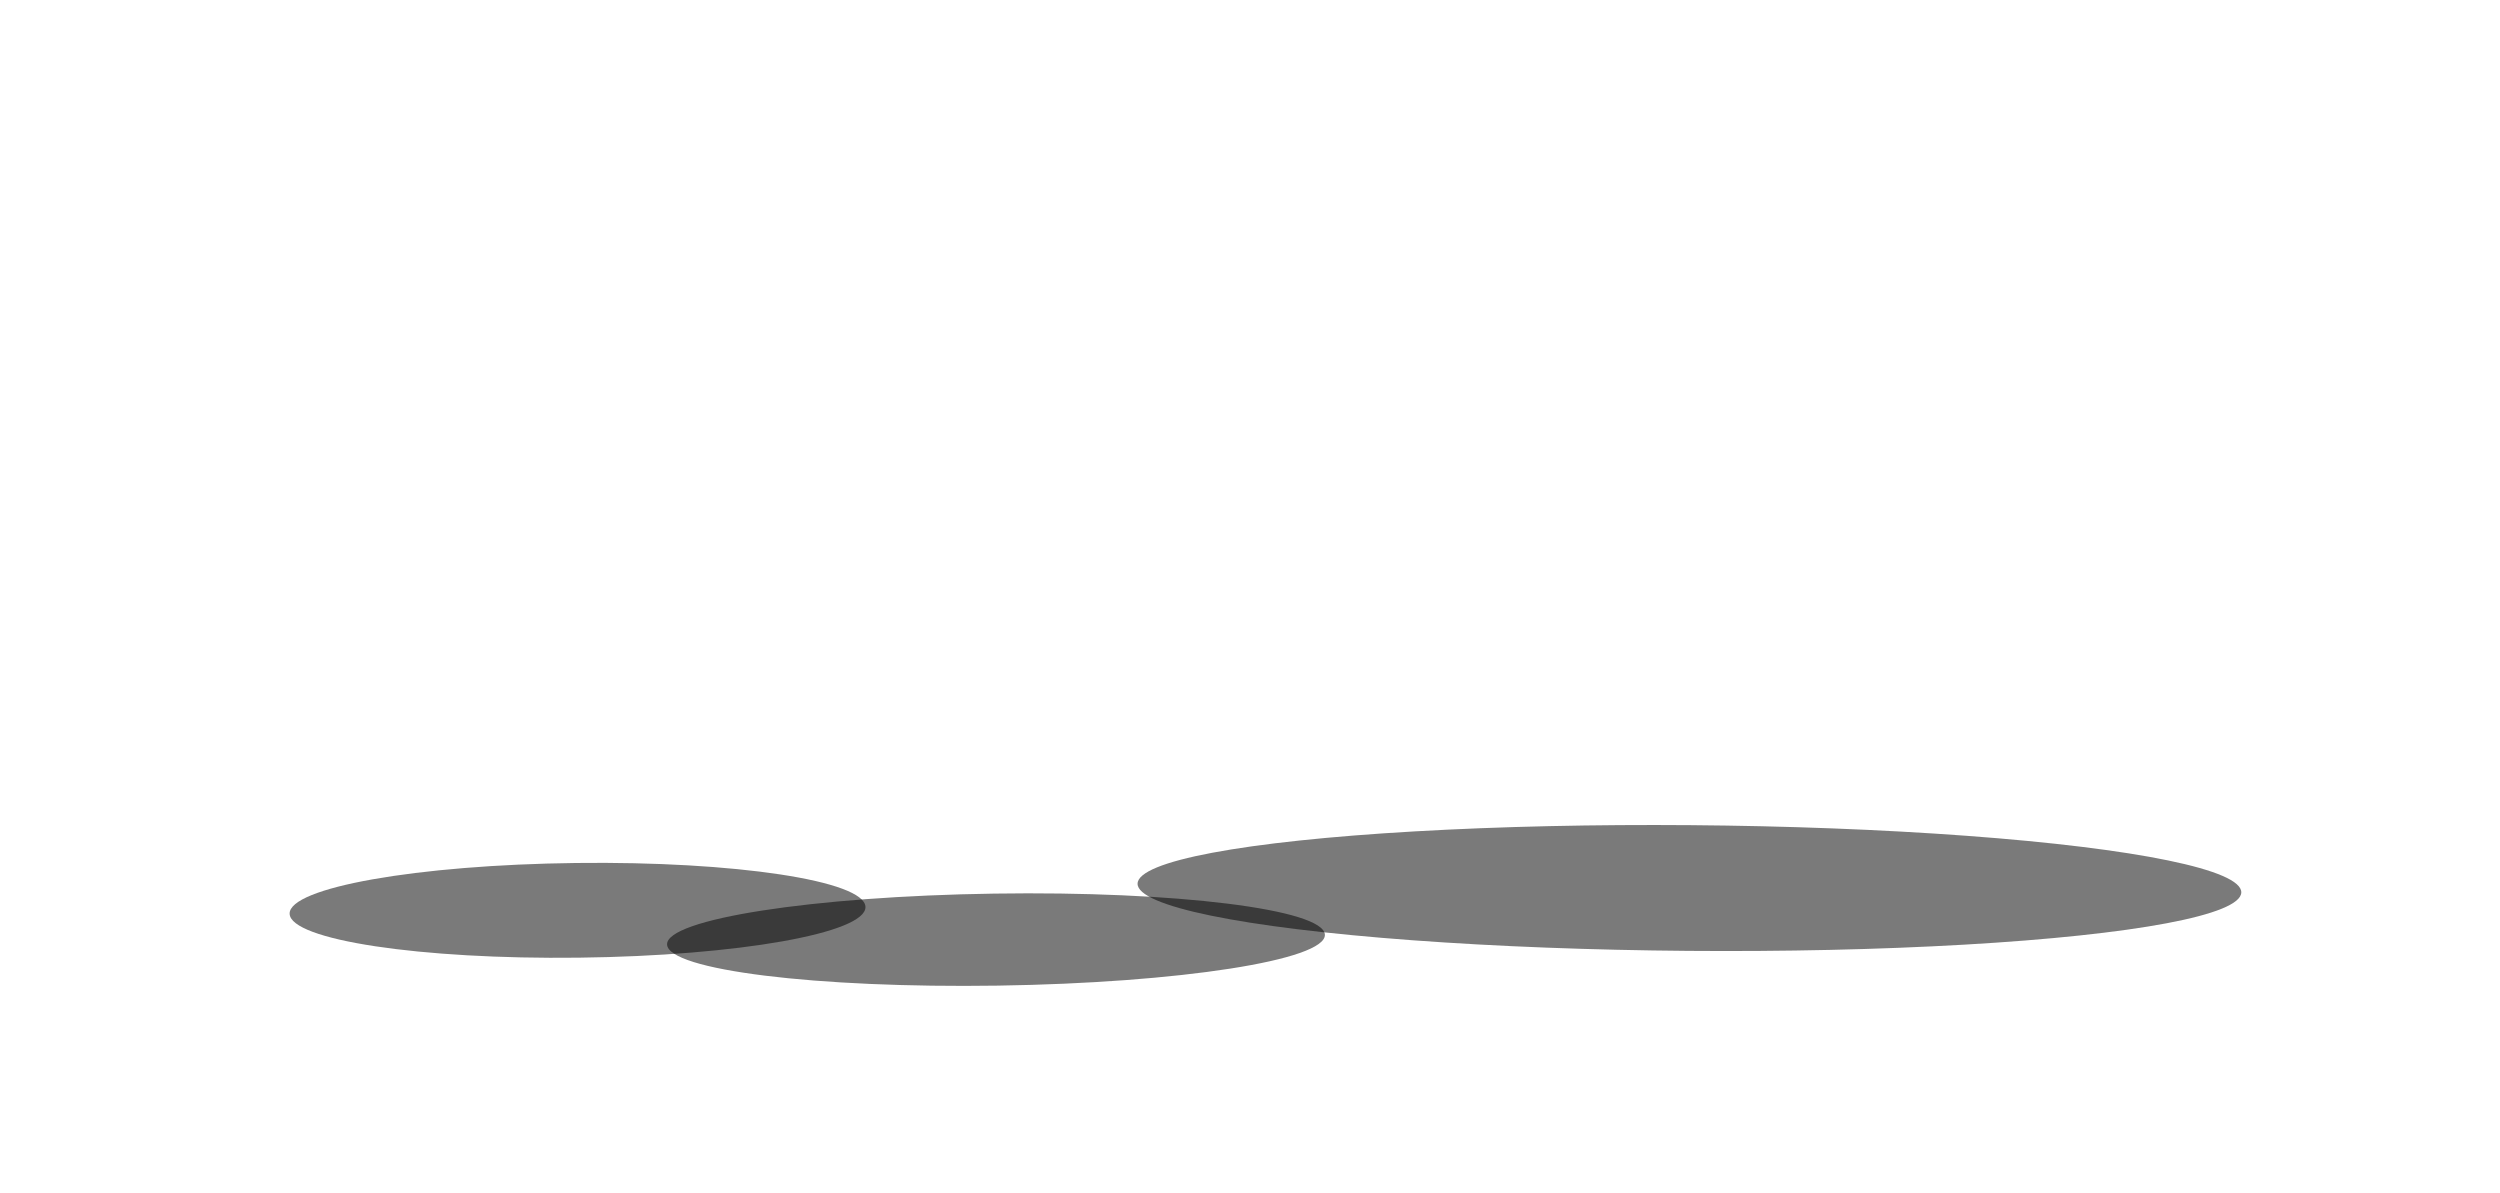 <?xml version="1.0" encoding="UTF-8"?> <svg xmlns="http://www.w3.org/2000/svg" width="530" height="253" viewBox="0 0 530 253" fill="none"><g filter="url(#filter0_f_101_1029)"><ellipse cx="61.039" cy="10.047" rx="61.039" ry="10.047" transform="matrix(1 -0.012 0.033 0.999 61.07 183.685)" fill="black" fill-opacity="0.52"></ellipse></g><g filter="url(#filter1_f_101_1029)"><ellipse cx="69.729" cy="9.764" rx="69.729" ry="9.764" transform="matrix(1 -0.015 0.043 0.999 140.998 190.49)" fill="black" fill-opacity="0.52"></ellipse></g><g filter="url(#filter2_f_101_1029)"><ellipse cx="116.994" cy="13.325" rx="116.994" ry="13.325" transform="matrix(1 0.008 -0.022 1 241.459 174)" fill="black" fill-opacity="0.52"></ellipse></g><defs><filter id="filter0_f_101_1029" x="40.4" y="161.954" width="164.072" height="62.134" filterUnits="userSpaceOnUse" color-interpolation-filters="sRGB"><feFlood flood-opacity="0" result="BackgroundImageFix"></feFlood><feBlend mode="normal" in="SourceGraphic" in2="BackgroundImageFix" result="shape"></feBlend><feGaussianBlur stdDeviation="10.5" result="effect1_foregroundBlur_101_1029"></feGaussianBlur></filter><filter id="filter1_f_101_1029" x="120.416" y="168.383" width="181.445" height="61.624" filterUnits="userSpaceOnUse" color-interpolation-filters="sRGB"><feFlood flood-opacity="0" result="BackgroundImageFix"></feFlood><feBlend mode="normal" in="SourceGraphic" in2="BackgroundImageFix" result="shape"></feBlend><feGaussianBlur stdDeviation="10.5" result="effect1_foregroundBlur_101_1029"></feGaussianBlur></filter><filter id="filter2_f_101_1029" x="220.16" y="153.885" width="275.982" height="68.707" filterUnits="userSpaceOnUse" color-interpolation-filters="sRGB"><feFlood flood-opacity="0" result="BackgroundImageFix"></feFlood><feBlend mode="normal" in="SourceGraphic" in2="BackgroundImageFix" result="shape"></feBlend><feGaussianBlur stdDeviation="10.5" result="effect1_foregroundBlur_101_1029"></feGaussianBlur></filter></defs></svg> 